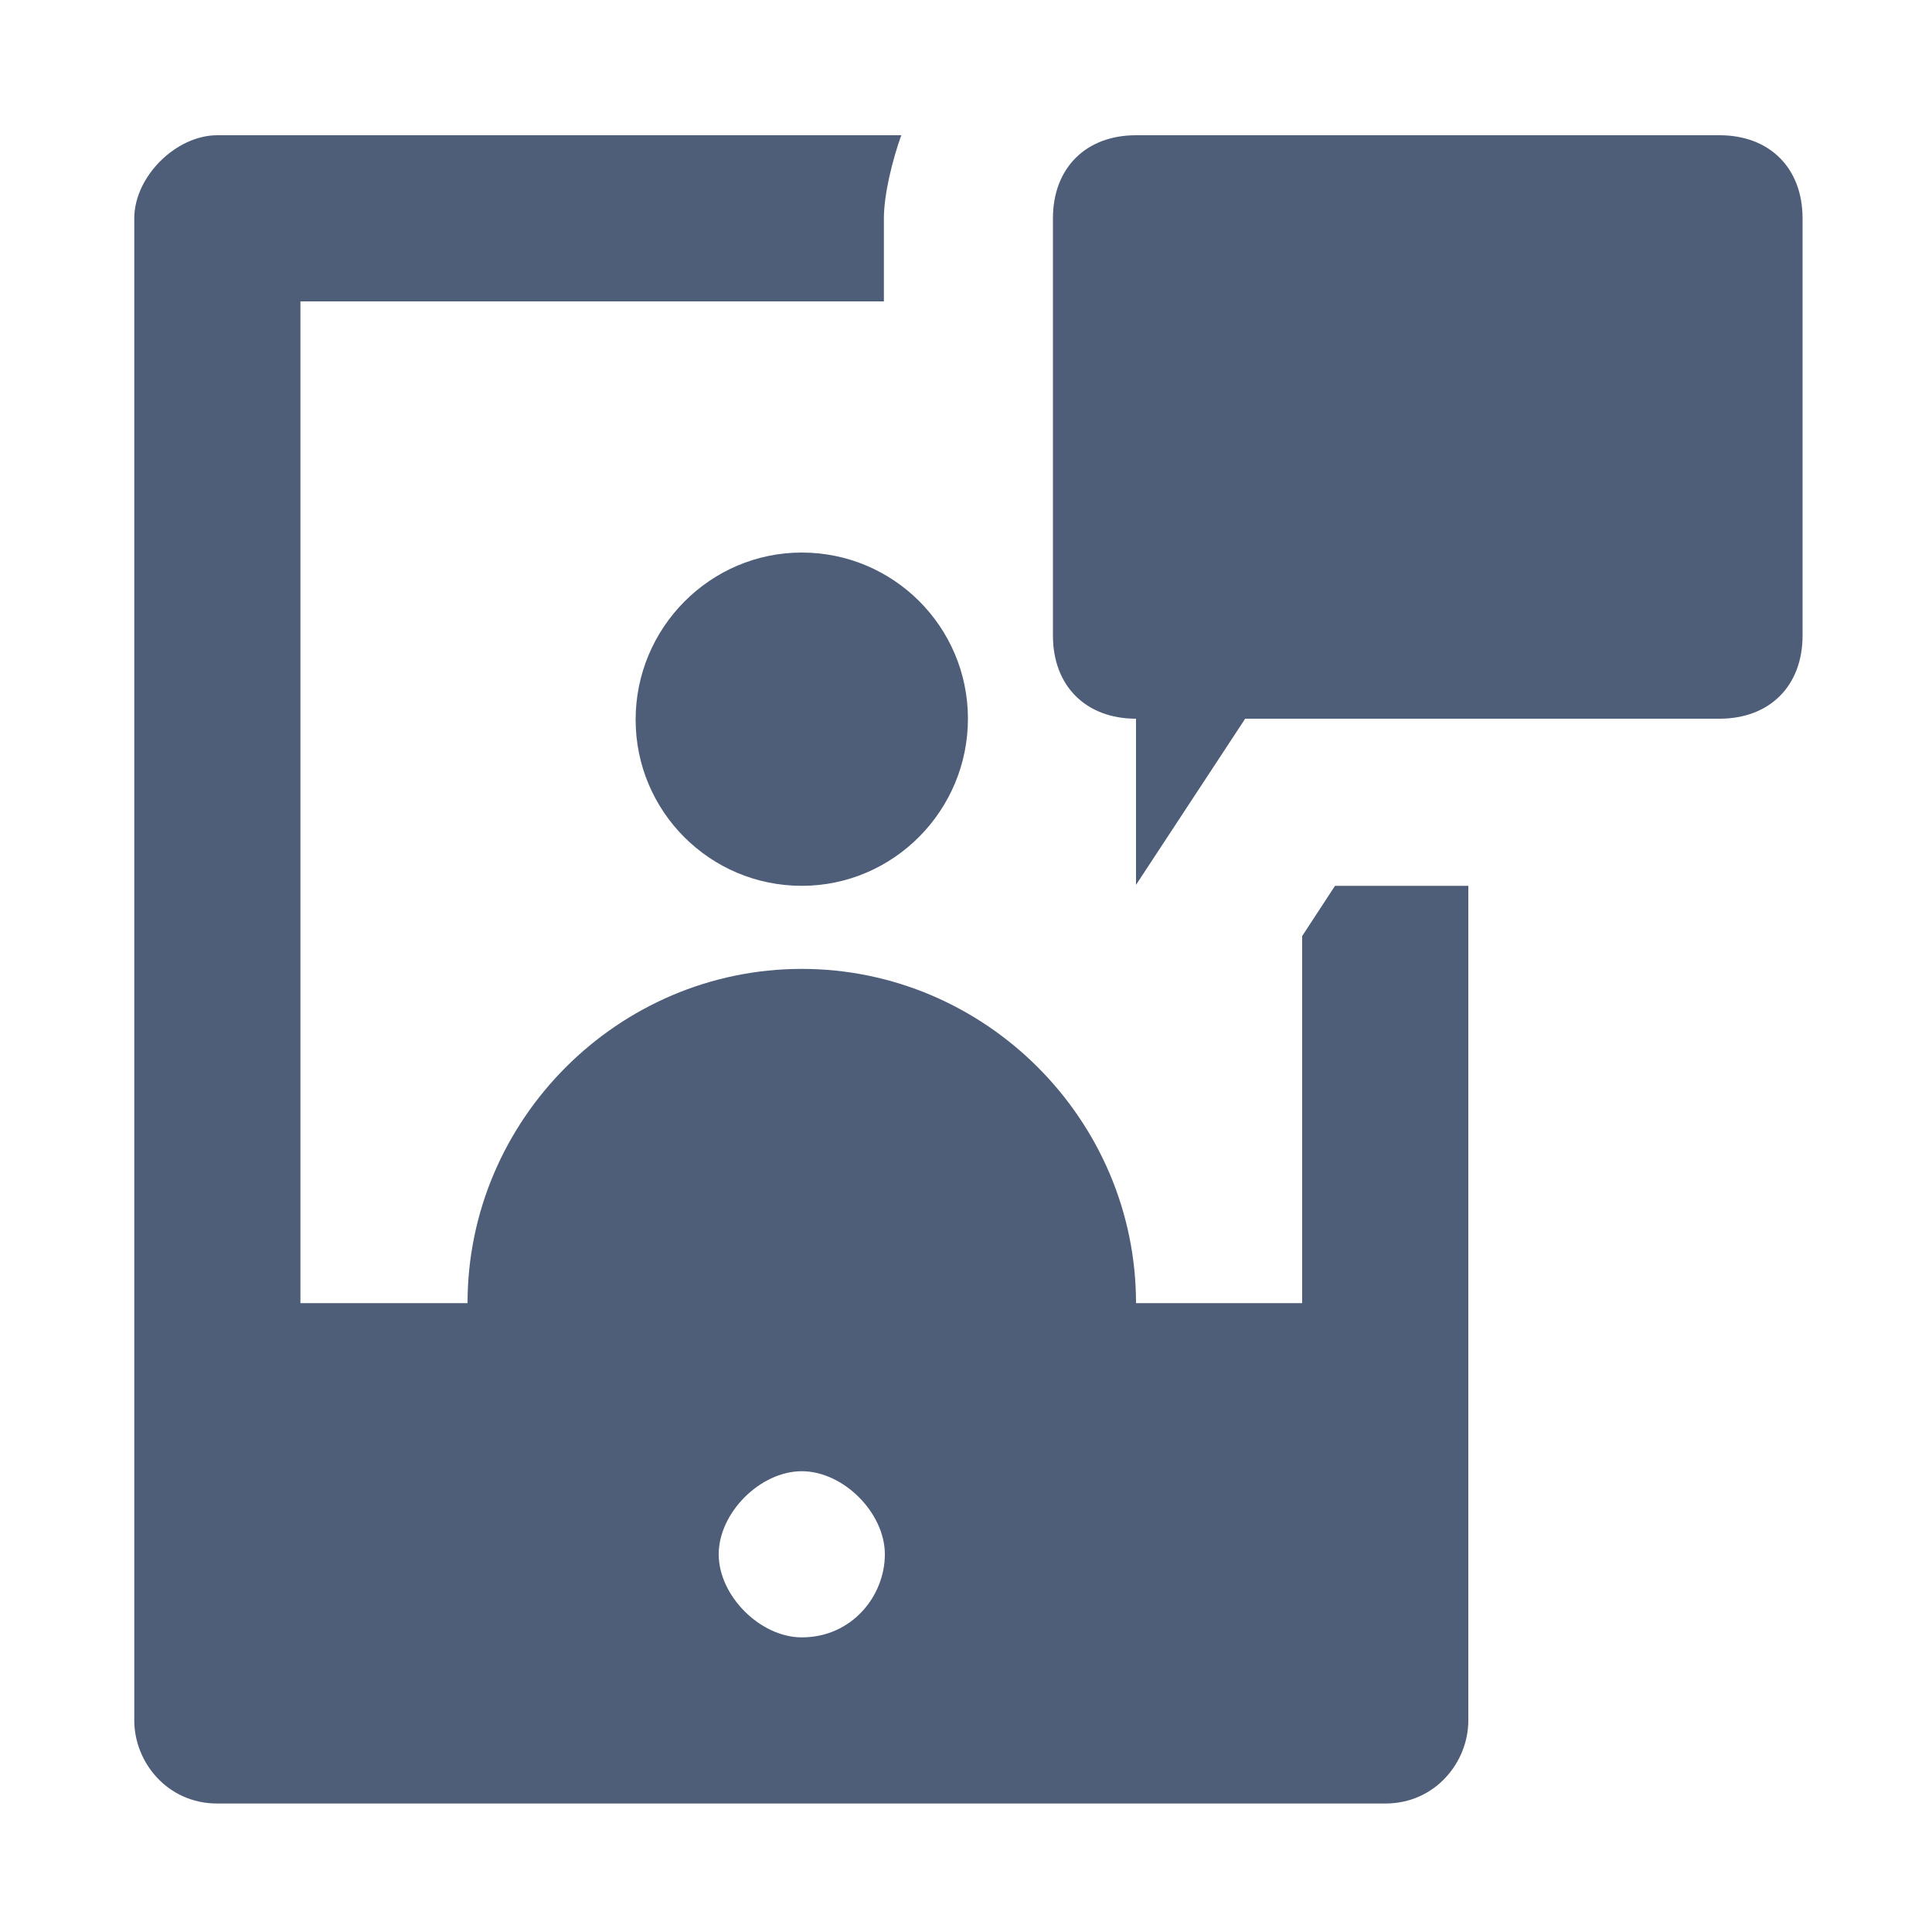 <?xml version="1.0" encoding="UTF-8"?>
<svg id="Layer_1" xmlns="http://www.w3.org/2000/svg" xmlns:xlink="http://www.w3.org/1999/xlink" version="1.1" viewBox="0 0 200 200">
  <!-- Generator: Adobe Illustrator 29.3.1, SVG Export Plug-In . SVG Version: 2.1.0 Build 151)  -->
  <defs>
    <style>
      .st0 {
        fill: #4e5d78;
      }
    </style>
  </defs>
  <path class="st0" d="M178,14h-60.4c-5.2,0-8.6,3.4-8.6,8.6v43.2c0,5.2,3.4,8.6,8.6,8.6v17.2l11.3-17.2h49.1c5.2,0,8.6-3.4,8.6-8.6V22.6c0-5.2-3.4-8.6-8.6-8.6ZM138.2,91.7l-3.4,5.2v38h-17.2c0-19-15.6-34.6-34.6-34.6s-34.6,15.6-34.6,34.6h-17.3V31.2h60.4v-8.6c0-2.5.9-6.1,1.8-8.6H22.5c-4.3,0-8.6,4.3-8.6,8.6v155.5c0,4.3,3.4,8.6,8.6,8.6h120.9c5.2,0,8.6-4.3,8.6-8.6v-86.4h-13.8ZM83,169.5c-4.3,0-8.6-4.3-8.6-8.6s4.3-8.6,8.6-8.6,8.6,4.3,8.6,8.6-3.4,8.6-8.6,8.6ZM83,57.2c9.5,0,17.2,7.7,17.2,17.2s-7.7,17.3-17.2,17.3-17.2-7.7-17.2-17.2,7.7-17.3,17.2-17.3Z"/>
</svg>
